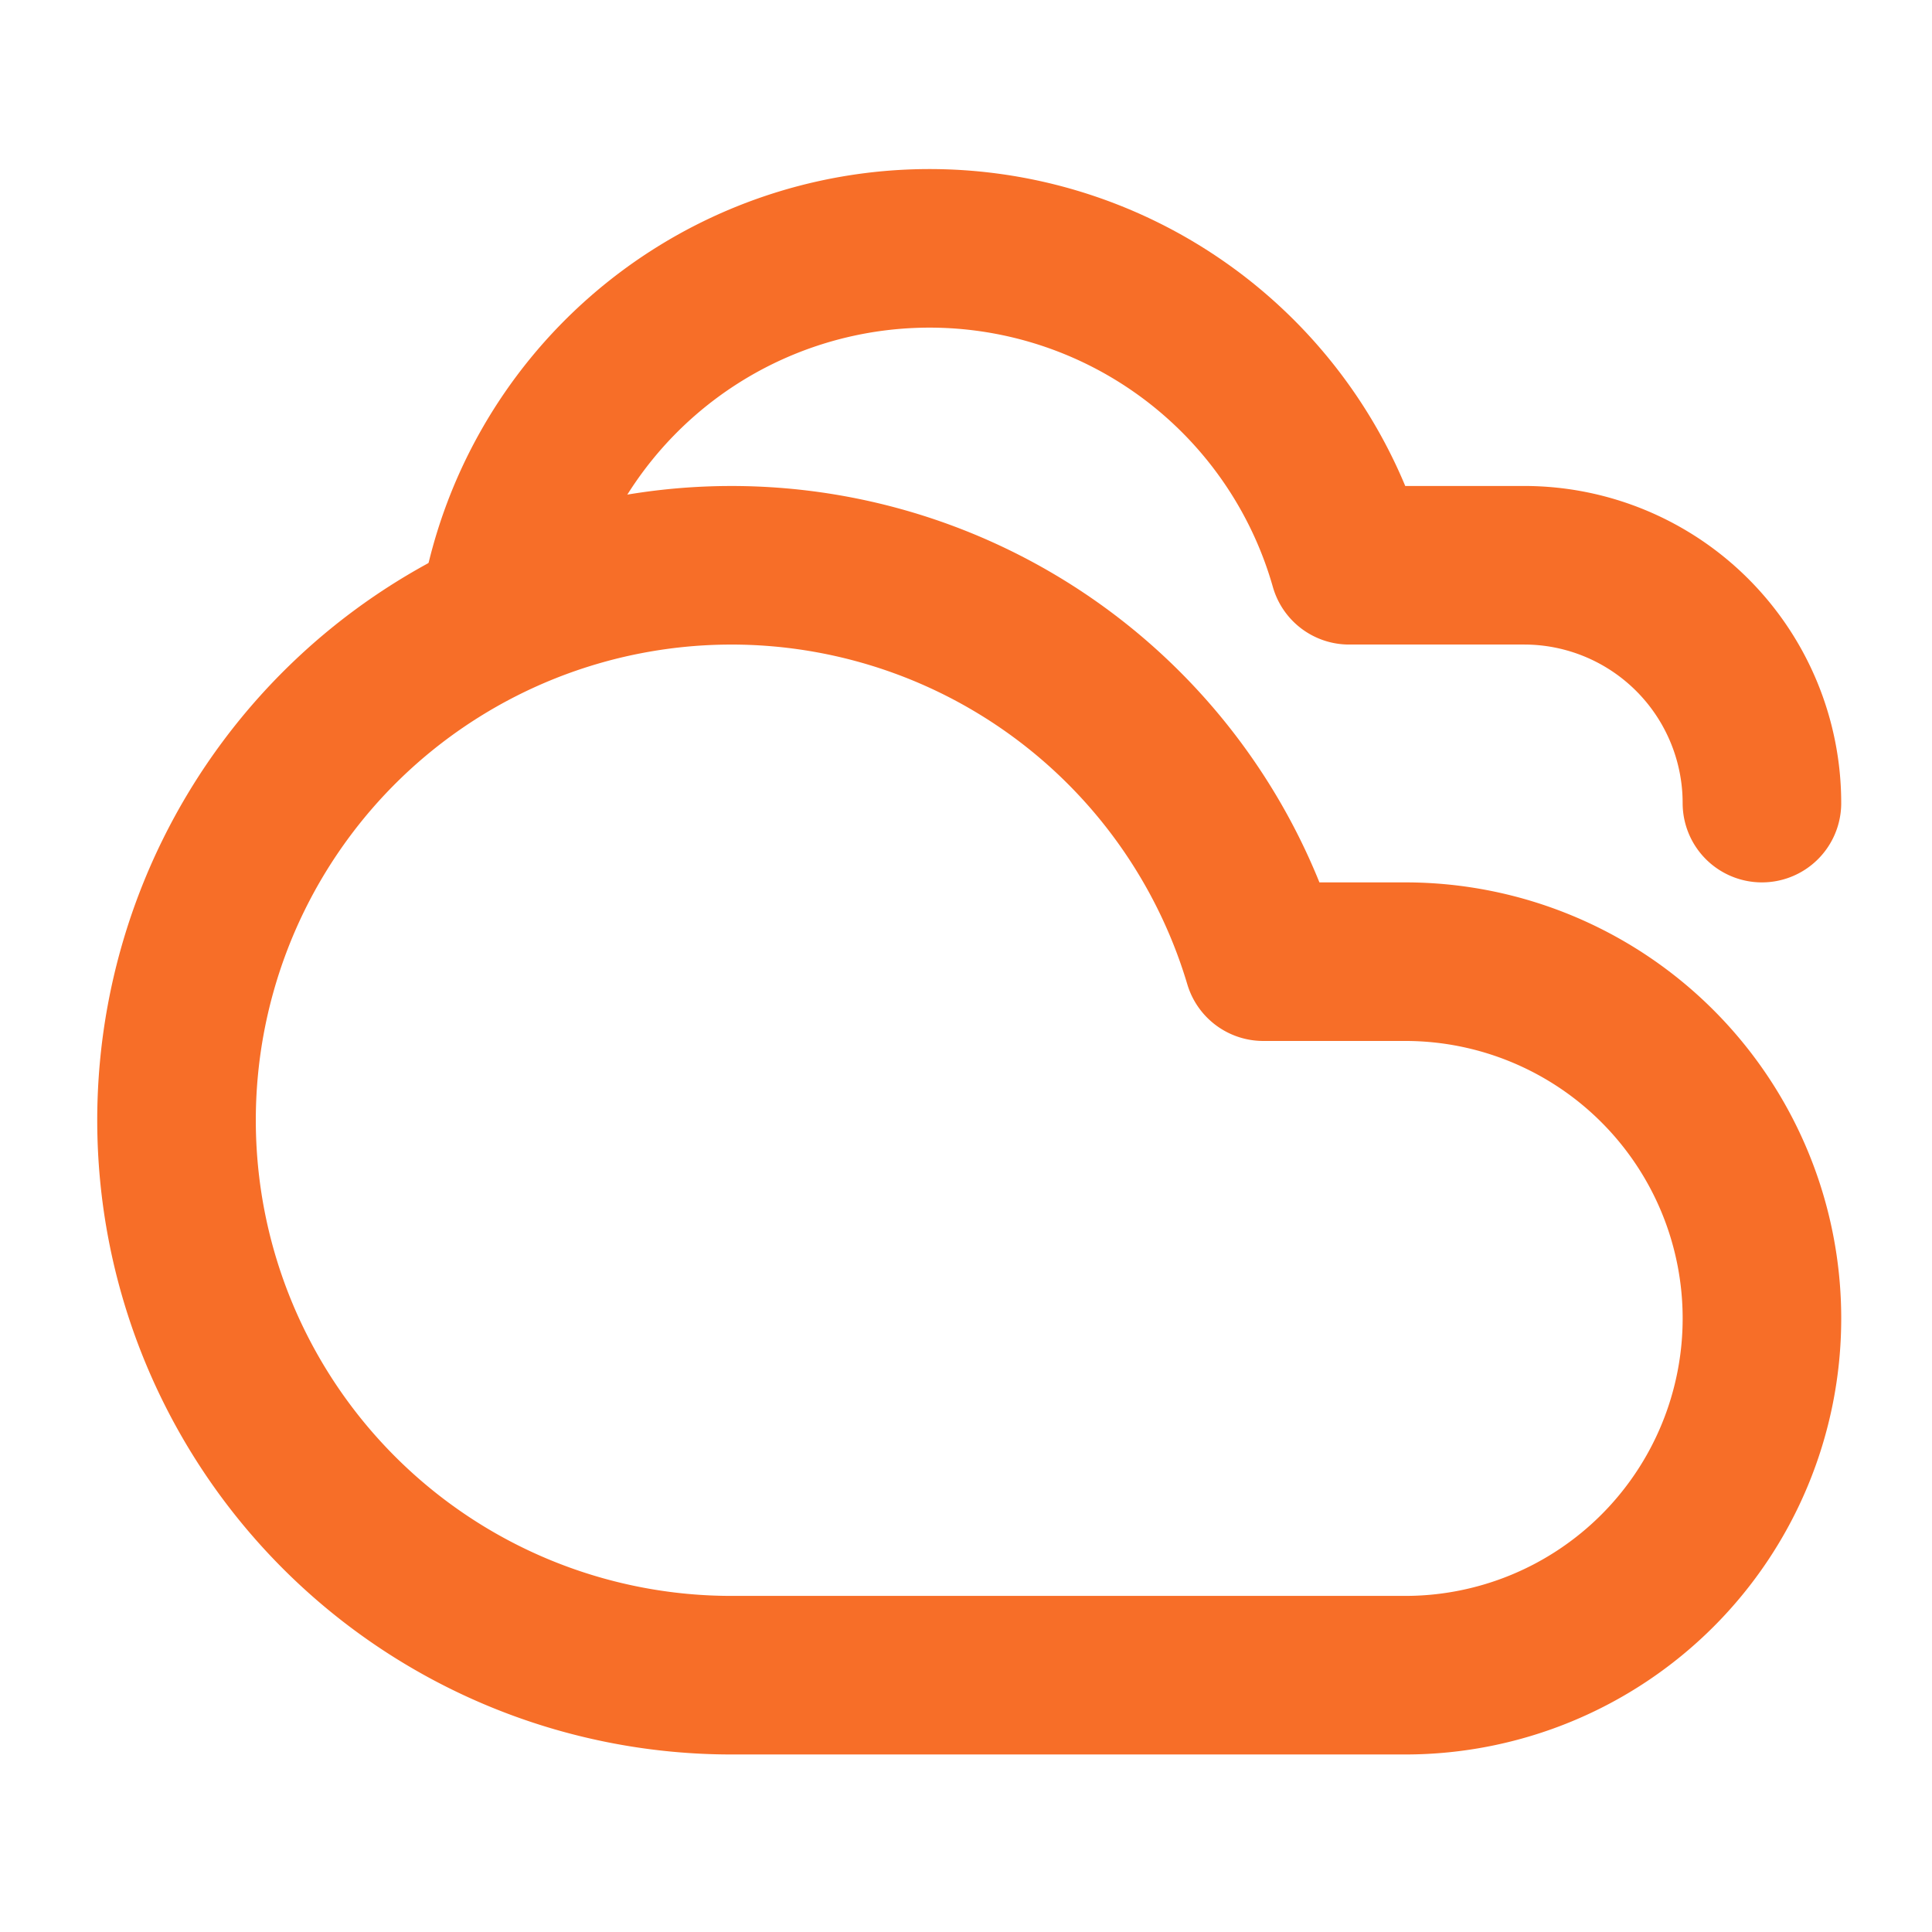 <svg xmlns="http://www.w3.org/2000/svg" width="66" height="66" fill="none" viewBox="0 0 66 66"><path stroke="#f76e28" stroke-linecap="round" stroke-linejoin="round" stroke-width="5.417" d="M48.003 57.227h-23.02a18.958 18.958 0 1 1 18.173-24.375h4.847a12.187 12.187 0 1 1 0 24.375"/><path stroke="#f76e28" stroke-linecap="round" stroke-linejoin="round" stroke-width="5.417" d="M60.19 27.435a8.125 8.125 0 0 0-8.125-8.125h-5.977a14.902 14.902 0 0 0-28.985 1.354"/></svg>